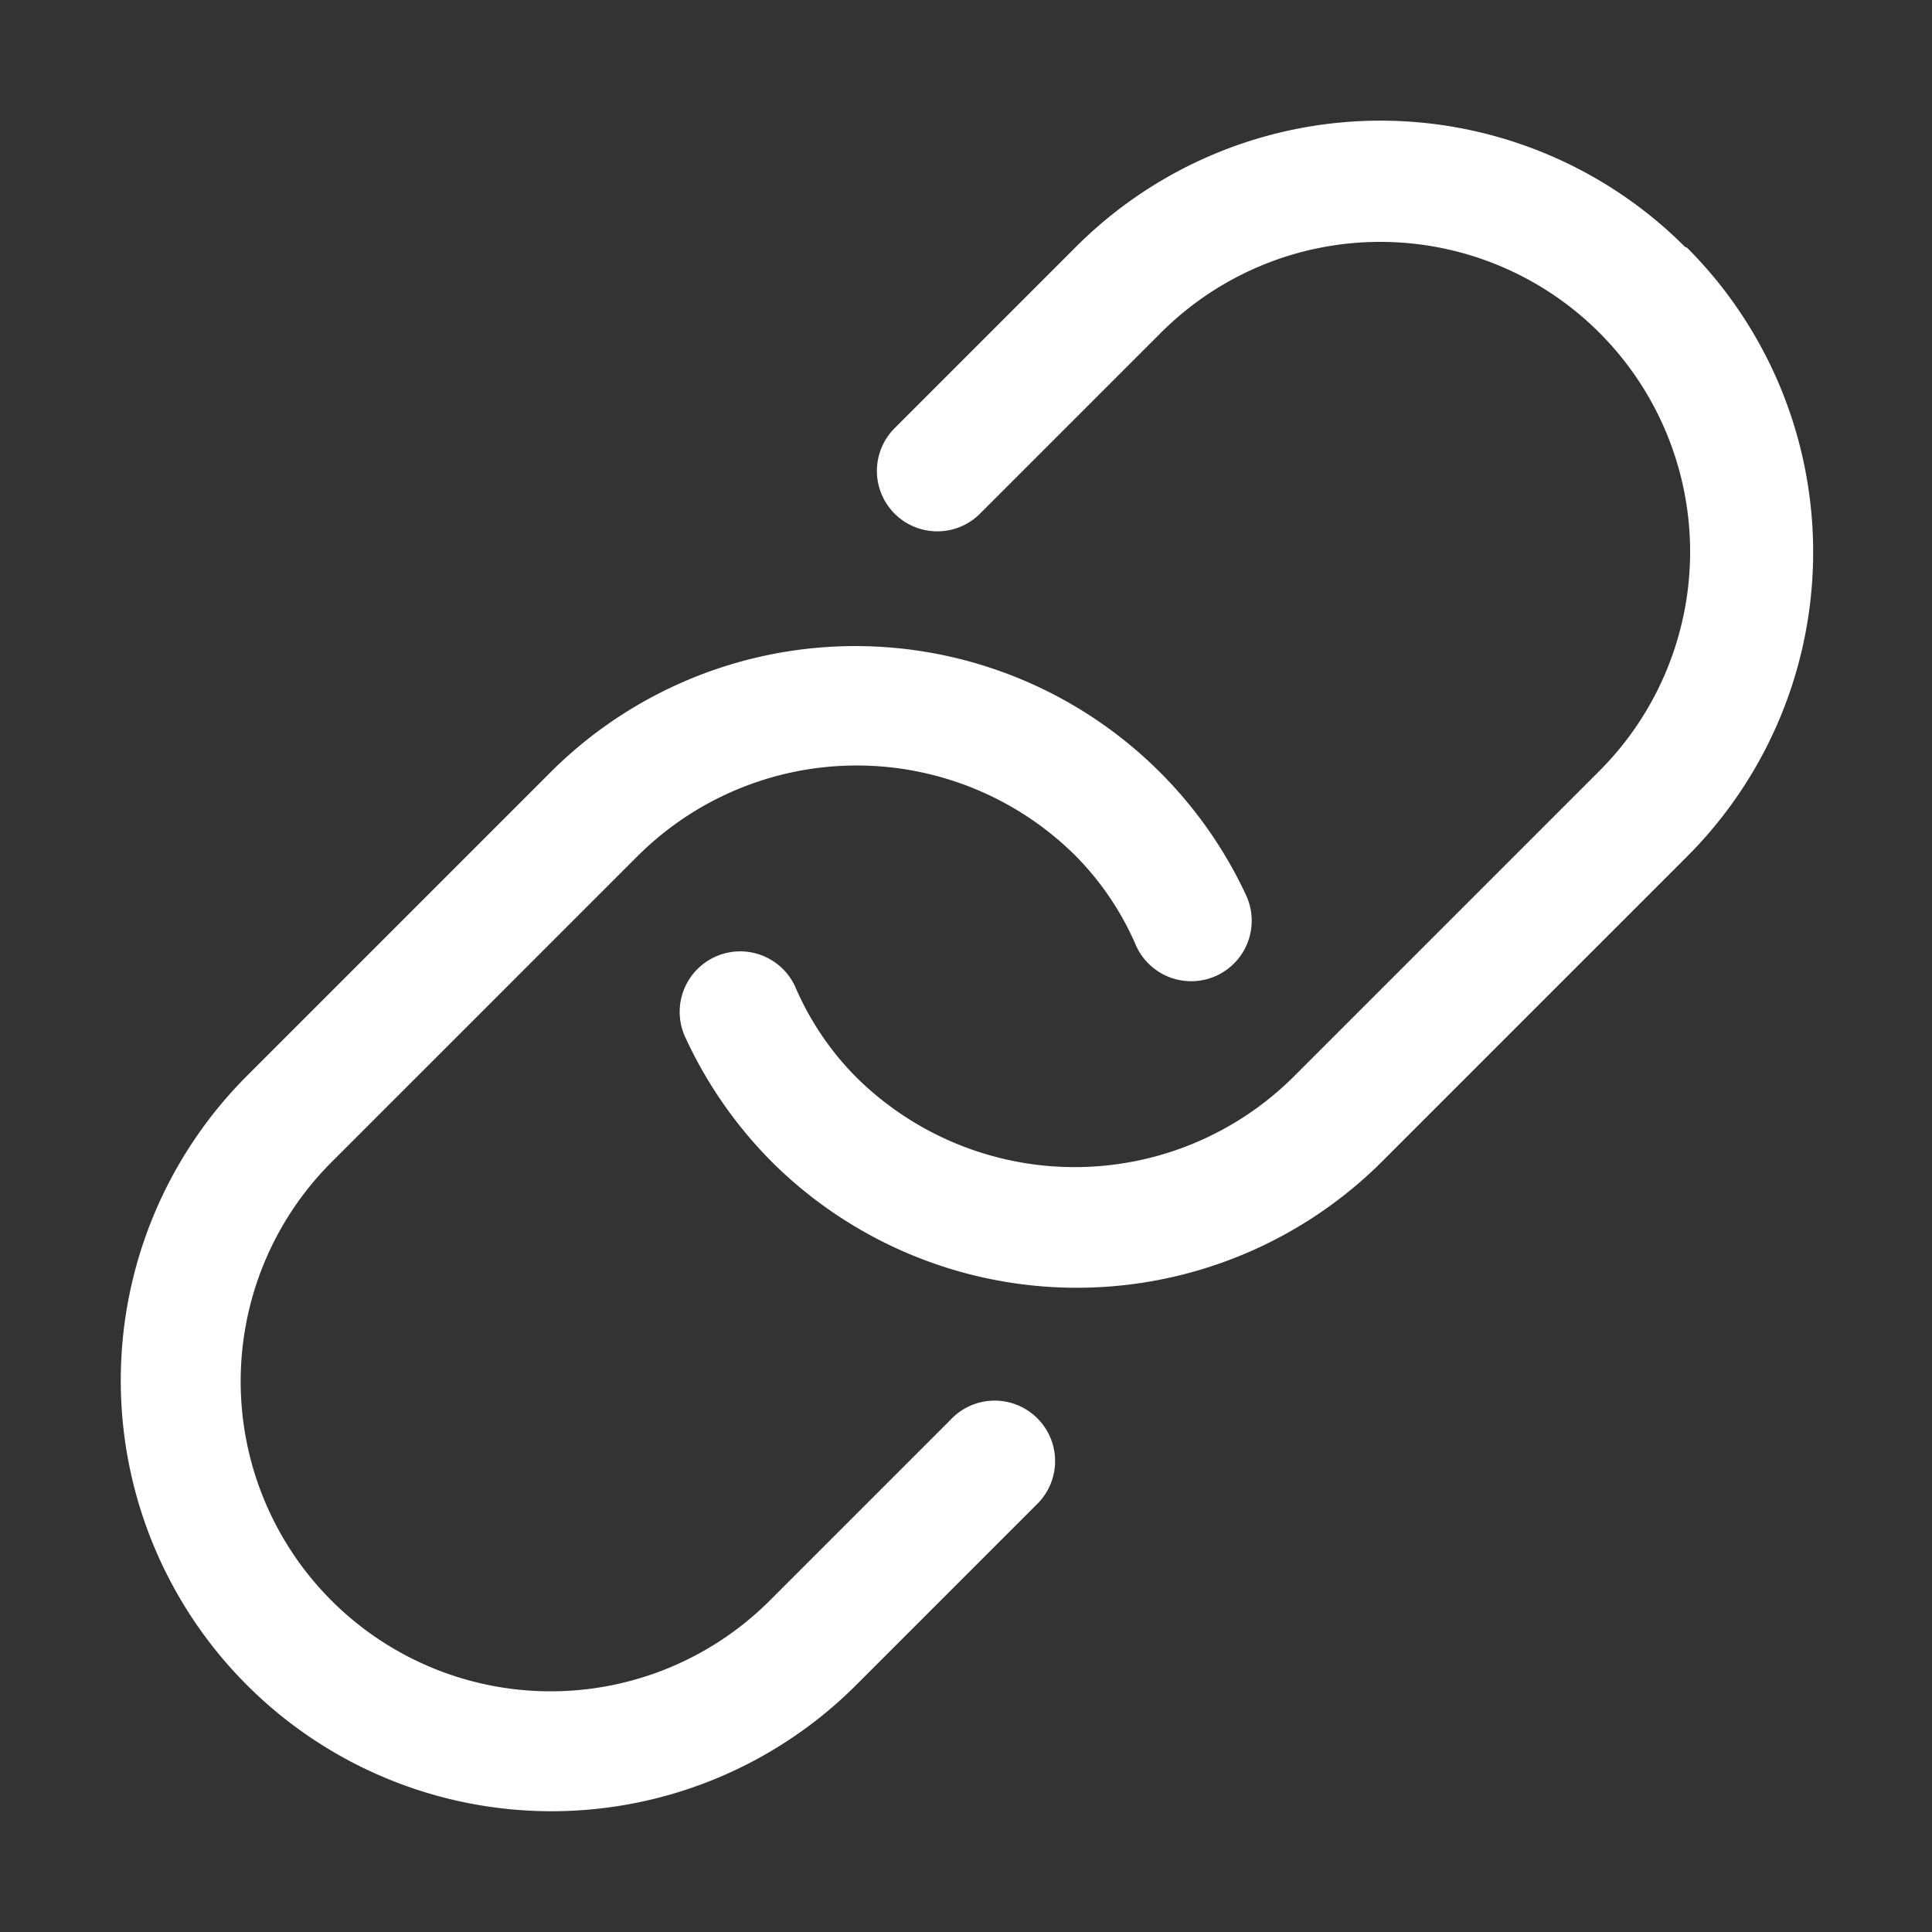 <svg xmlns="http://www.w3.org/2000/svg" version="1.1" xmlns:xlink="http://www.w3.org/1999/xlink" width="512" height="512" x="0" y="0" viewBox="0 0 32 32" style="enable-background:new 0 0 512 512" xml:space="preserve"><rect x="0" y="0" width="32" height="32" fill="#333333" stroke="none"/><g><path d="M27.91 4.09a7.13 7.13 0 0 0-10.09 0l-3 3a1 1 0 0 0 0 1.42 1 1 0 0 0 1.41 0l3-3a5.13 5.13 0 0 1 7.26 7.26l-5.06 5.06a5.14 5.14 0 0 1-7.26 0 4.82 4.82 0 0 1-1-1.49 1 1 0 0 0-1.82.84 7.2 7.2 0 0 0 1.44 2.07 7.16 7.16 0 0 0 10.09 0l5.06-5.06a7.13 7.13 0 0 0 0-10.09z" fill="#ffffff" opacity="1" data-original="#000000"></path><path d="m15.74 23.52-3 3a5.13 5.13 0 0 1-7.24-7.28l5.06-5.06a5.14 5.14 0 0 1 7.26 0 4.82 4.82 0 0 1 1 1.49 1 1 0 0 0 1.82-.84 7.14 7.14 0 0 0-11.49-2.07l-5.06 5.06a7.13 7.13 0 1 0 10.09 10.09l3-3a1 1 0 0 0 0-1.42 1 1 0 0 0-1.44.03z" fill="#ffffff" opacity="1" data-original="#000000"></path></g></svg>
